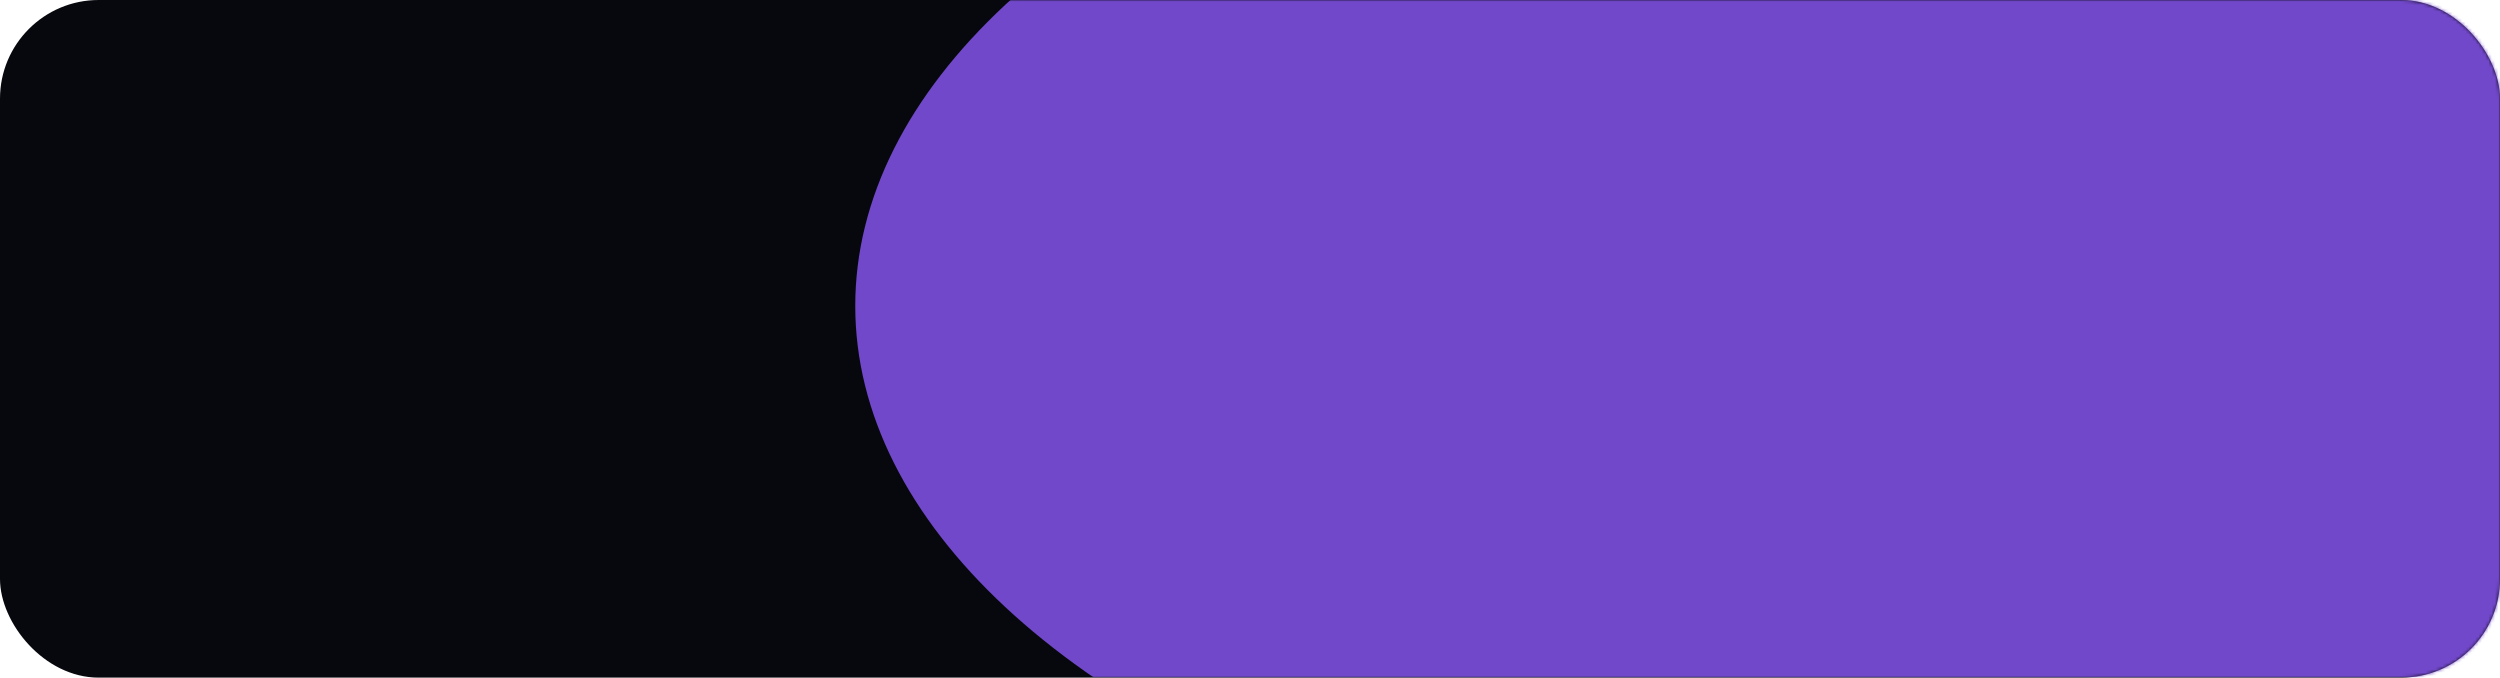 <?xml version="1.0" encoding="UTF-8"?> <svg xmlns="http://www.w3.org/2000/svg" width="760" height="206" viewBox="0 0 760 206" fill="none"> <rect width="760" height="206" rx="30" fill="#07080D"></rect> <mask id="mask0_869_450" style="mask-type:alpha" maskUnits="userSpaceOnUse" x="0" y="0" width="760" height="206"> <rect width="760" height="206" rx="30" fill="#07080D"></rect> </mask> <g mask="url(#mask0_869_450)"> <g filter="url(#filter0_f_869_450)"> <ellipse cx="600" cy="93" rx="340" ry="183" fill="#7248CB"></ellipse> </g> </g> <defs> <filter id="filter0_f_869_450" x="-240" y="-590" width="1680" height="1366" filterUnits="userSpaceOnUse" color-interpolation-filters="sRGB"> <feFlood flood-opacity="0" result="BackgroundImageFix"></feFlood> <feBlend mode="normal" in="SourceGraphic" in2="BackgroundImageFix" result="shape"></feBlend> <feGaussianBlur stdDeviation="250" result="effect1_foregroundBlur_869_450"></feGaussianBlur> </filter> </defs> </svg> 